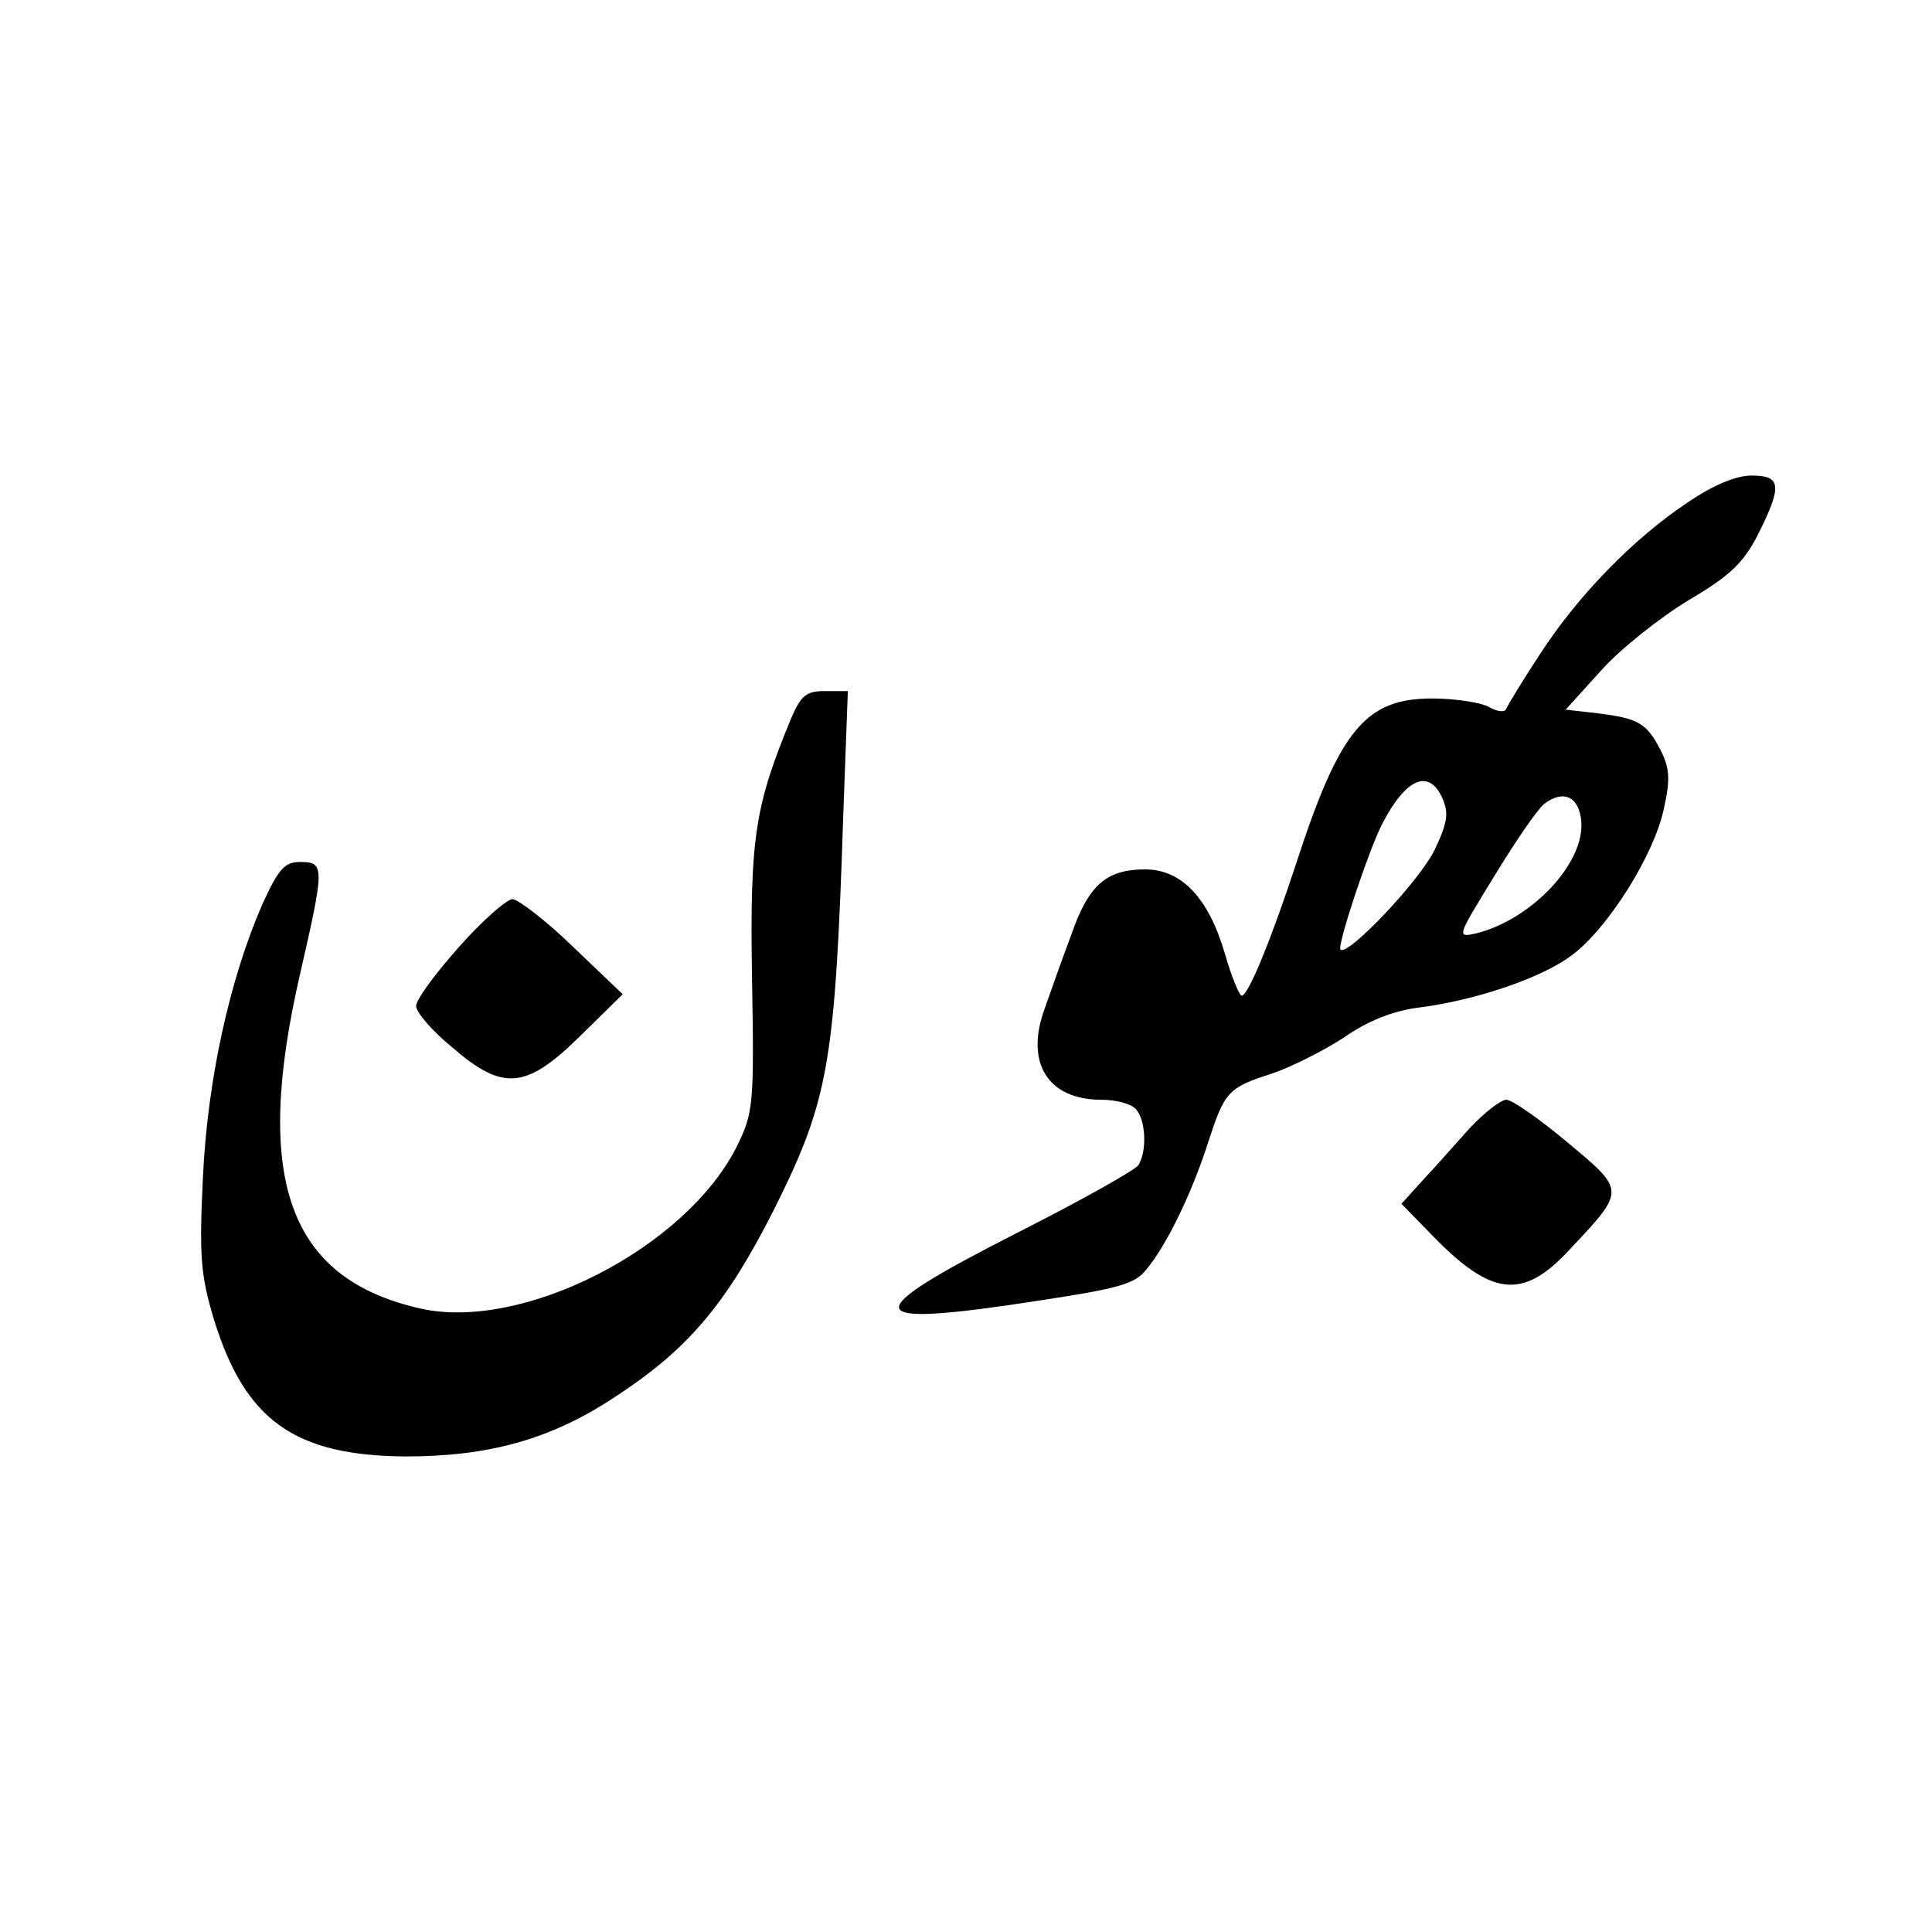 <?xml version="1.0" standalone="no"?>
<!DOCTYPE svg PUBLIC "-//W3C//DTD SVG 20010904//EN"
 "http://www.w3.org/TR/2001/REC-SVG-20010904/DTD/svg10.dtd">
<svg version="1.0" xmlns="http://www.w3.org/2000/svg"
 width="260pt" height="260pt" viewBox="0 0 260 260"
 preserveAspectRatio="xMidYMid meet">
<g transform="translate(0,260) scale(0.1,-0.1)"
fill="#000000" stroke="none">
<path d="M2270 1923 c-72 -48 -147 -125 -198 -204 -23 -35 -43 -68 -45 -73 -2
-5 -12 -4 -24 3 -12 6 -46 11 -76 11 -89 0 -124 -42 -182 -220 -33 -101 -65
-180 -74 -180 -3 0 -14 26 -23 58 -22 74 -58 112 -107 112 -52 0 -76 -21 -99
-87 -12 -32 -28 -77 -36 -100 -27 -73 4 -123 76 -123 19 0 39 -5 46 -12 14
-14 16 -57 4 -76 -5 -7 -78 -48 -163 -91 -220 -112 -214 -129 31 -91 105 16
128 22 143 42 27 32 61 103 82 168 23 71 27 76 86 95 27 9 72 32 98 49 31 22
67 36 100 40 79 10 168 41 207 71 49 37 110 135 123 196 9 40 8 55 -4 79 -19
37 -30 43 -84 50 l-44 5 48 53 c26 29 79 71 117 94 56 33 74 50 94 89 33 66
31 79 -9 79 -21 0 -52 -13 -87 -37z m-329 -397 c9 -20 7 -33 -10 -69 -20 -42
-117 -144 -127 -135 -5 5 38 134 56 169 32 62 63 75 81 35z m187 -31 c5 -56
-66 -132 -141 -151 -27 -6 -27 -6 24 77 28 46 58 90 67 97 26 20 47 10 50 -23z"/>
<path d="M1065 1634 c-49 -118 -56 -161 -53 -349 3 -171 2 -182 -20 -227 -68
-137 -288 -250 -426 -219 -178 40 -226 174 -162 451 33 144 33 150 0 150 -21
0 -29 -9 -51 -57 -44 -101 -74 -237 -80 -369 -5 -105 -3 -130 15 -190 42 -136
109 -183 258 -184 112 0 195 23 280 79 100 65 151 125 217 256 72 145 81 193
92 533 l6 162 -31 0 c-25 0 -32 -6 -45 -36z"/>
<path d="M618 1326 c-32 -36 -58 -71 -58 -80 0 -8 21 -33 48 -55 69 -60 100
-57 173 15 l57 56 -67 64 c-36 35 -73 63 -81 64 -8 0 -41 -29 -72 -64z"/>
<path d="M1979 1083 c-19 -21 -47 -53 -64 -71 l-29 -32 40 -41 c81 -84 123
-89 186 -21 76 81 76 79 -3 145 -37 31 -74 57 -82 57 -7 0 -29 -17 -48 -37z"/>
</g>
</svg>
